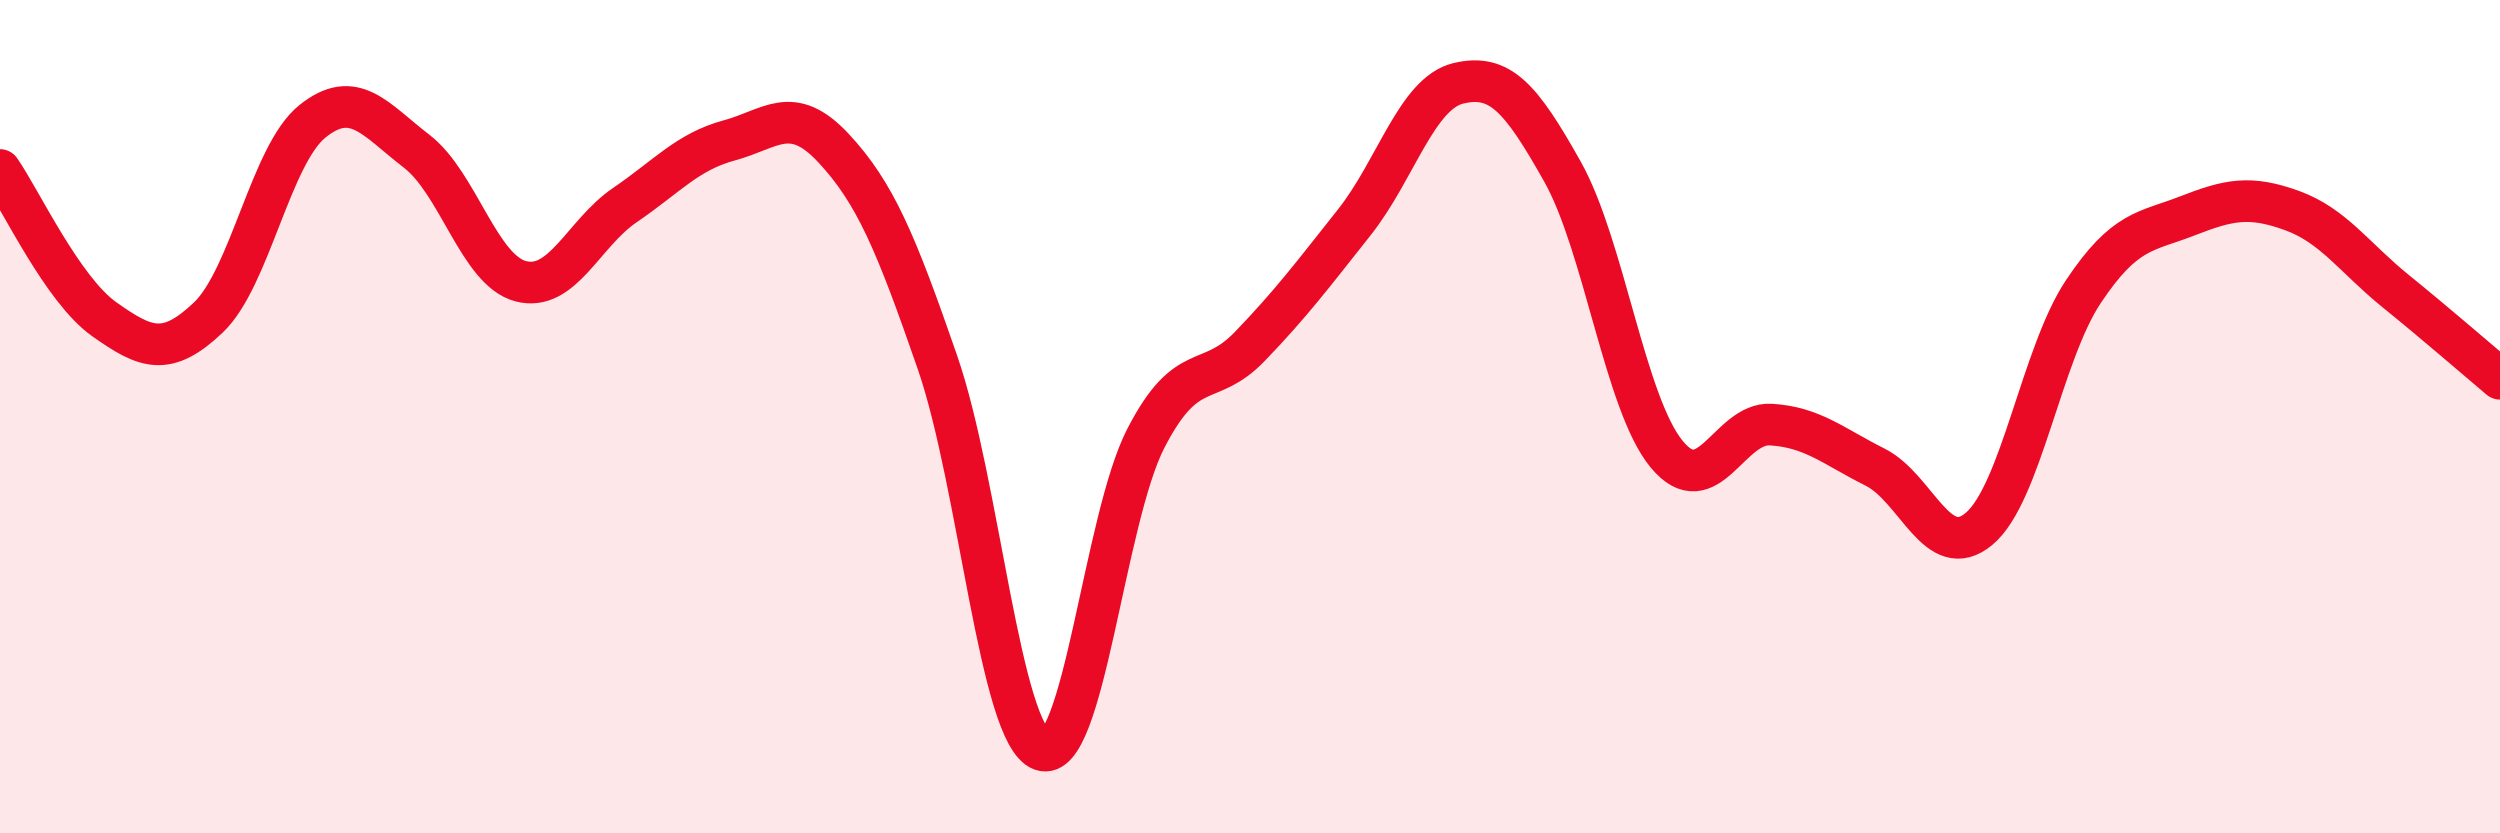 
    <svg width="60" height="20" viewBox="0 0 60 20" xmlns="http://www.w3.org/2000/svg">
      <path
        d="M 0,4.08 C 0.5,4.8 1.5,6.95 2.5,7.66 C 3.5,8.37 4,8.57 5,7.62 C 6,6.67 6.5,3.71 7.5,2.91 C 8.5,2.11 9,2.86 10,3.63 C 11,4.4 11.5,6.49 12.5,6.75 C 13.5,7.01 14,5.6 15,4.92 C 16,4.24 16.5,3.64 17.5,3.37 C 18.5,3.1 19,2.48 20,3.55 C 21,4.62 21.5,5.81 22.5,8.7 C 23.5,11.59 24,17.64 25,18 C 26,18.36 26.5,12.46 27.5,10.52 C 28.5,8.58 29,9.35 30,8.31 C 31,7.27 31.5,6.6 32.5,5.34 C 33.5,4.08 34,2.24 35,2 C 36,1.76 36.5,2.34 37.5,4.12 C 38.5,5.9 39,9.69 40,10.9 C 41,12.11 41.5,10.13 42.5,10.19 C 43.5,10.25 44,10.71 45,11.21 C 46,11.71 46.5,13.53 47.5,12.69 C 48.5,11.85 49,8.5 50,7 C 51,5.5 51.5,5.57 52.5,5.18 C 53.5,4.79 54,4.69 55,5.05 C 56,5.41 56.5,6.18 57.5,6.99 C 58.5,7.8 59.5,8.67 60,9.09L60 20L0 20Z"
        fill="#EB0A25"
        opacity="0.1"
        stroke-linecap="round"
        stroke-linejoin="round"
      />
      <path
        d="M 0,4.08 C 0.5,4.8 1.5,6.95 2.5,7.66 C 3.5,8.37 4,8.57 5,7.62 C 6,6.67 6.5,3.71 7.5,2.91 C 8.5,2.11 9,2.86 10,3.63 C 11,4.4 11.5,6.49 12.5,6.75 C 13.5,7.01 14,5.6 15,4.92 C 16,4.24 16.5,3.64 17.5,3.37 C 18.5,3.1 19,2.48 20,3.55 C 21,4.62 21.5,5.81 22.5,8.7 C 23.5,11.59 24,17.64 25,18 C 26,18.36 26.5,12.46 27.5,10.52 C 28.5,8.58 29,9.35 30,8.31 C 31,7.27 31.5,6.6 32.5,5.34 C 33.5,4.08 34,2.24 35,2 C 36,1.76 36.5,2.34 37.5,4.12 C 38.5,5.9 39,9.69 40,10.9 C 41,12.11 41.5,10.13 42.5,10.19 C 43.5,10.25 44,10.71 45,11.21 C 46,11.71 46.5,13.53 47.5,12.69 C 48.5,11.85 49,8.5 50,7 C 51,5.5 51.5,5.57 52.5,5.18 C 53.5,4.79 54,4.69 55,5.05 C 56,5.41 56.5,6.18 57.5,6.99 C 58.5,7.8 59.5,8.67 60,9.09"
        stroke="#EB0A25"
        stroke-width="1"
        fill="none"
        stroke-linecap="round"
        stroke-linejoin="round"
      />
    </svg>
  